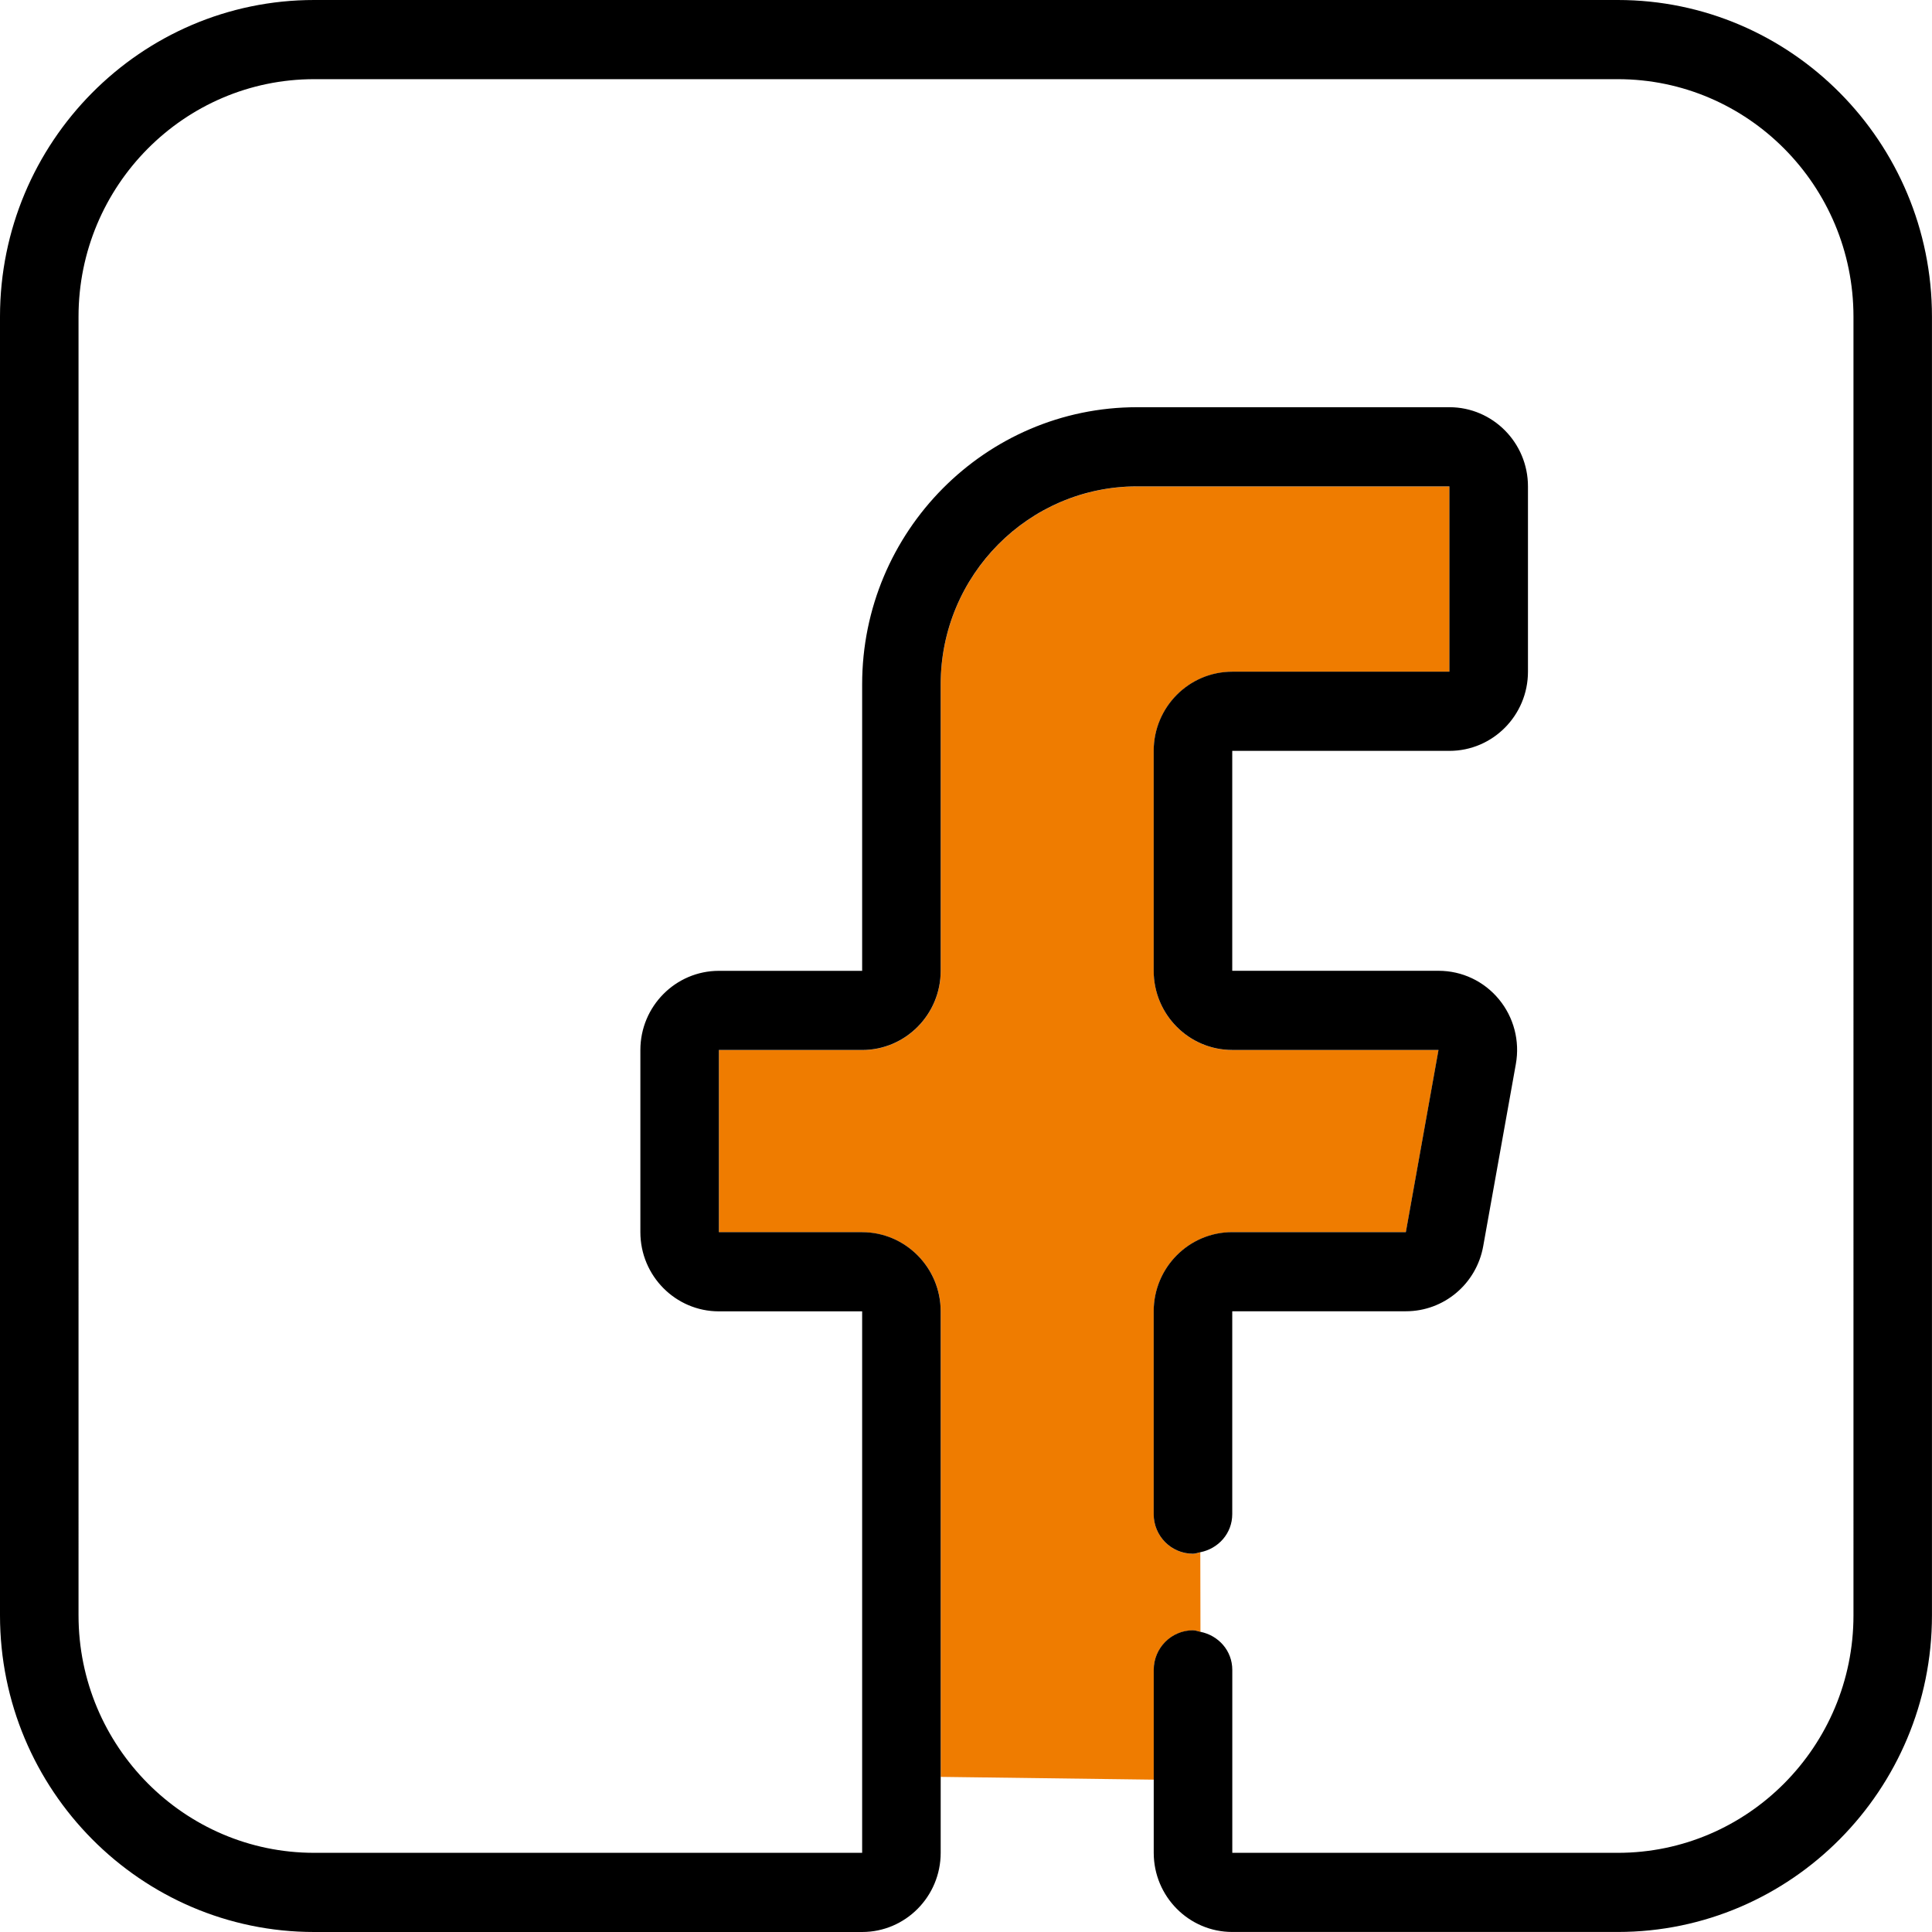<?xml version="1.0" encoding="UTF-8"?><svg id="a" xmlns="http://www.w3.org/2000/svg" viewBox="0 0 48 48"><path d="M30.616,41.488v4.545h9.579c3.228,0,5.854-2.647,5.854-5.9V7.867c0-3.254-2.626-5.901-5.854-5.901H7.805C4.577,1.967,1.951,4.614,1.951,7.867V40.133c0,3.254,2.626,5.9,5.854,5.9h13.615v-13.453h-3.559c-1.076,0-1.951-.882-1.951-1.967v-4.526c0-1.085,.875-1.967,1.951-1.967h3.559v-7.119c0-3.796,3.064-6.884,6.83-6.884h7.761c1.076,0,1.951,.882,1.951,1.967v4.604c0,1.085-.876,1.967-1.951,1.967h-5.396v5.464h5.126c.58,0,1.126,.257,1.498,.706,.372,.448,.525,1.036,.422,1.611l-.811,4.525c-.168,.937-.976,1.617-1.921,1.617h-4.314v5.04c0,.478-.345,.858-.795,.947l.004,1.976c.447,.09,.791,.469,.791,.946Z" fill="none"/><path d="M29.64,40.505c.066,0,.123,.025,.185,.038l-.004-1.976c-.061,.012-.117,.037-.181,.037-.539,0-.976-.44-.976-.983v-5.04c0-1.085,.875-1.967,1.951-1.967h4.314l.811-4.526h-5.125c-1.076,0-1.951-.882-1.951-1.967v-5.464c0-1.085,.875-1.967,1.951-1.967h5.396v-4.604h-7.761c-2.69,0-4.878,2.206-4.878,4.917v7.119c0,1.085-.876,1.967-1.951,1.967h-3.559v4.526h3.559c1.076,0,1.951,.882,1.951,1.967v11.564l5.293,.069v-2.725c0-.543,.436-.983,.976-.983Z" fill="#ef7c00"/><path d="M40.195,0H7.805C3.501,0,0,3.529,0,7.867V40.133c0,4.338,3.501,7.867,7.805,7.867h13.615c1.076,0,1.951-.882,1.951-1.967v-13.453c0-1.085-.876-1.967-1.951-1.967h-3.559v-4.526h3.559c1.076,0,1.951-.882,1.951-1.967v-7.119c0-2.711,2.188-4.917,4.878-4.917h7.761v4.604h-5.396c-1.076,0-1.951,.882-1.951,1.967v5.464c0,1.085,.875,1.967,1.951,1.967h5.125l-.811,4.526h-4.314c-1.076,0-1.951,.882-1.951,1.967v5.04c0,.543,.436,.983,.976,.983,.064,0,.12-.025,.181-.037,.449-.088,.795-.468,.795-.947v-5.04h4.314c.945,0,1.753-.68,1.921-1.617l.811-4.525c.103-.575-.051-1.163-.422-1.611-.372-.449-.917-.706-1.498-.706h-5.126v-5.464h5.396c1.076,0,1.951-.882,1.951-1.967v-4.604c0-1.085-.876-1.967-1.951-1.967h-7.761c-3.765,0-6.83,3.088-6.83,6.884v7.119h-3.559c-1.076,0-1.951,.882-1.951,1.967v4.526c0,1.085,.875,1.967,1.951,1.967h3.559v13.453H7.805c-3.228,0-5.854-2.647-5.854-5.9V7.867C1.951,4.614,4.577,1.967,7.805,1.967H40.195c3.228,0,5.854,2.647,5.854,5.901V40.133c0,3.254-2.626,5.9-5.854,5.9h-9.579v-4.545c0-.477-.343-.856-.791-.946-.062-.012-.119-.038-.185-.038-.539,0-.976,.44-.976,.983v4.545c0,1.085,.875,1.967,1.951,1.967h9.579c4.304,0,7.805-3.529,7.805-7.867V7.867c0-4.338-3.501-7.867-7.805-7.867Z"/></svg>